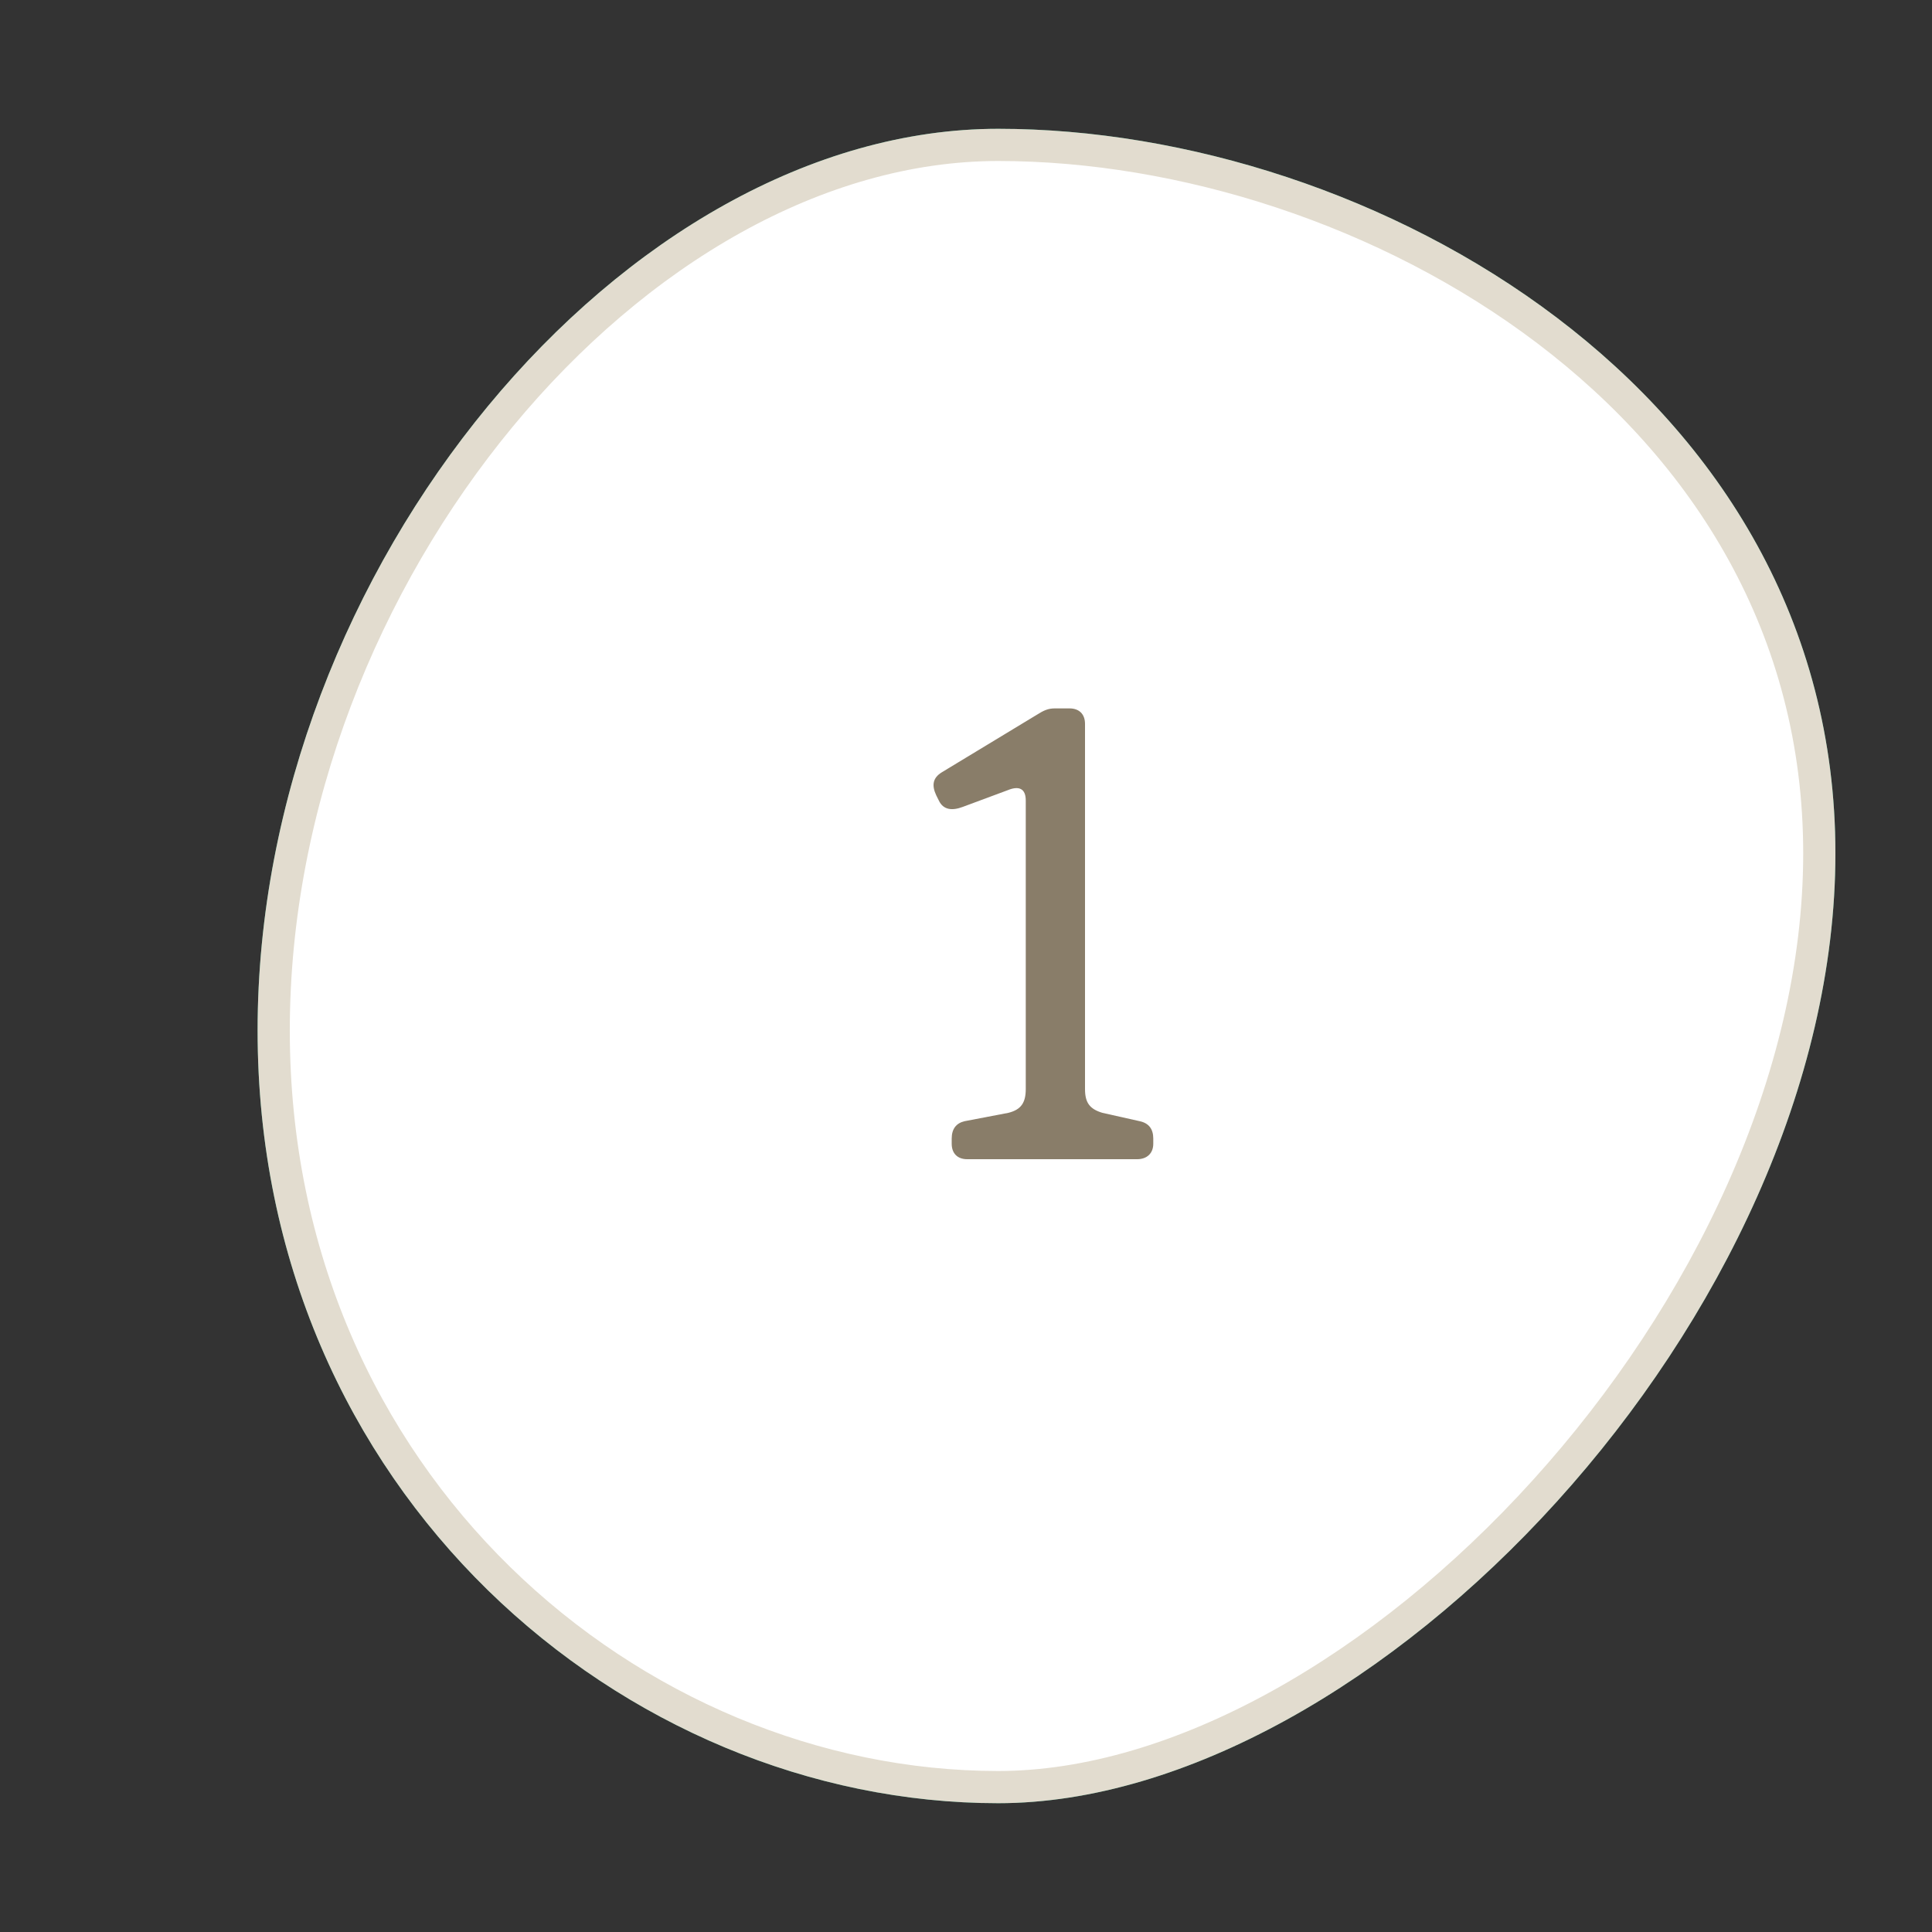 <svg width="60" height="60" viewBox="0 0 60 60" fill="none" xmlns="http://www.w3.org/2000/svg">
<rect x="0" y="0" width="60" height="60" fill="#333333" stroke="none"/>
<path d="M56.5 26.5C56.5 33.522 52.972 40.782 47.978 46.299C42.977 51.826 36.601 55.5 31 55.5C19.668 55.5 8.5 46.073 8.5 32C8.5 24.948 11.302 18.059 15.536 12.934C19.776 7.802 25.396 4.5 31 4.5C36.693 4.5 43.086 6.501 48.047 10.264C52.999 14.019 56.5 19.507 56.5 26.5Z" fill="white" stroke="#3C9C79"/>
<path d="M30.036 36C29.889 36 29.769 35.96 29.676 35.88C29.596 35.787 29.556 35.667 29.556 35.52V35.36C29.556 35.067 29.689 34.887 29.956 34.82L31.316 34.56C31.516 34.507 31.656 34.427 31.736 34.32C31.816 34.2 31.856 34.033 31.856 33.82V24.86C31.856 24.607 31.763 24.48 31.576 24.48C31.496 24.48 31.403 24.5 31.296 24.54L29.896 25.06C29.776 25.1 29.669 25.12 29.576 25.12C29.363 25.12 29.223 25.033 29.156 24.86L29.076 24.7C29.023 24.593 28.996 24.487 28.996 24.38C28.996 24.233 29.083 24.1 29.256 23.98L32.196 22.2C32.409 22.067 32.596 22 32.756 22H33.216C33.363 22 33.476 22.047 33.556 22.14C33.649 22.22 33.696 22.333 33.696 22.48V33.82C33.696 34.033 33.736 34.2 33.816 34.32C33.896 34.427 34.036 34.507 34.236 34.56L35.396 34.82C35.676 34.873 35.816 35.053 35.816 35.36V35.52C35.816 35.667 35.769 35.787 35.676 35.88C35.583 35.96 35.463 36 35.316 36H30.036Z" fill="#157250"/>
<path d="M56.5 26.5C56.5 33.522 52.972 40.782 47.978 46.299C42.977 51.826 36.601 55.5 31 55.5C19.668 55.5 8.5 46.073 8.5 32C8.5 24.948 11.302 18.059 15.536 12.934C19.776 7.802 25.396 4.5 31 4.5C36.693 4.5 43.086 6.501 48.047 10.264C52.999 14.019 56.5 19.507 56.5 26.5Z" fill="white" stroke="#E2DCCF"/>
<path d="M35.316 36C35.616 36 35.816 35.82 35.816 35.52V35.36C35.816 35.06 35.676 34.88 35.396 34.82L34.236 34.56C33.836 34.44 33.696 34.24 33.696 33.82V22.48C33.696 22.18 33.516 22 33.216 22H32.756C32.556 22 32.416 22.06 32.196 22.2L29.256 23.98C28.956 24.16 28.936 24.4 29.076 24.7L29.156 24.86C29.296 25.16 29.576 25.18 29.896 25.06L31.296 24.54C31.636 24.4 31.856 24.48 31.856 24.86V33.82C31.856 34.24 31.716 34.46 31.316 34.56L29.956 34.82C29.696 34.88 29.556 35.06 29.556 35.36V35.52C29.556 35.82 29.736 36 30.036 36H35.316Z" fill="#897D69"/>
</svg>
